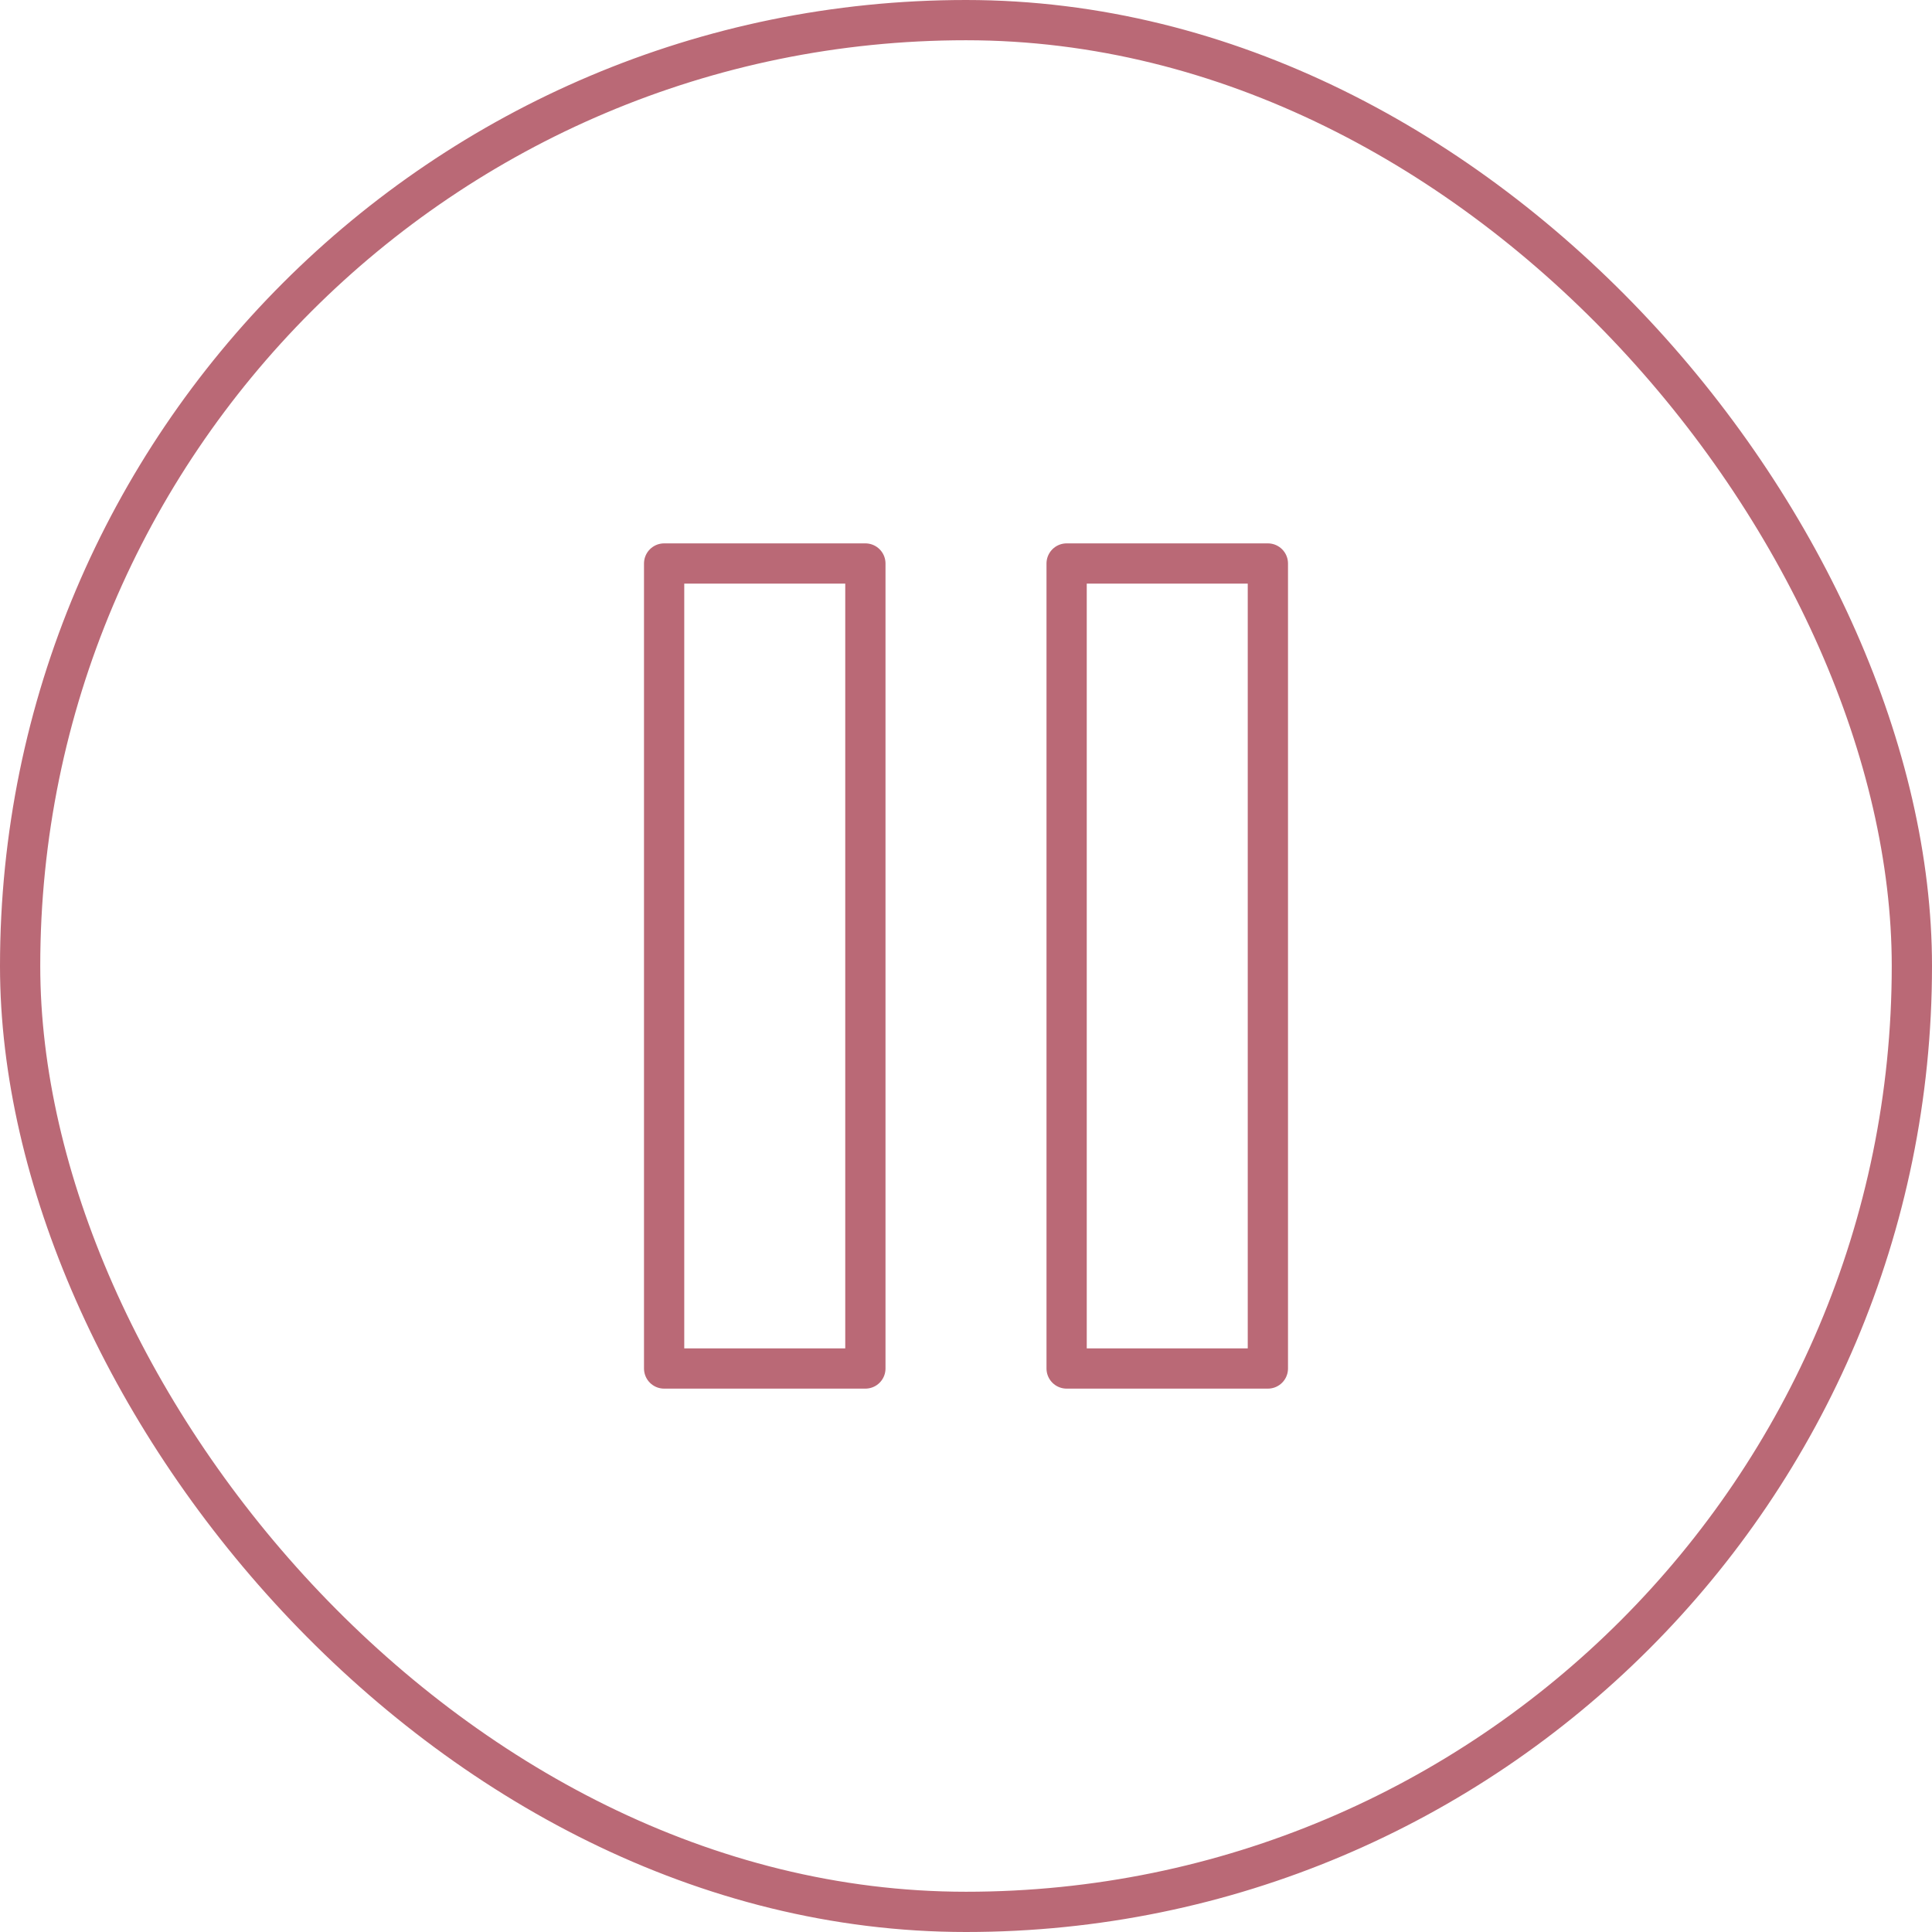 <?xml version="1.0" encoding="UTF-8"?> <svg xmlns="http://www.w3.org/2000/svg" width="48" height="48" viewBox="0 0 48 48" fill="none"><rect x="0.5" y="0.5" width="47" height="47" rx="23.5" stroke="#BA6976"></rect><path d="M21.5 14H16.5V34H21.5V14Z" stroke="#BA6976" stroke-linecap="round" stroke-linejoin="round"></path><path d="M31.5 14H26.5V34H31.5V14Z" stroke="#BA6976" stroke-linecap="round" stroke-linejoin="round"></path></svg> 